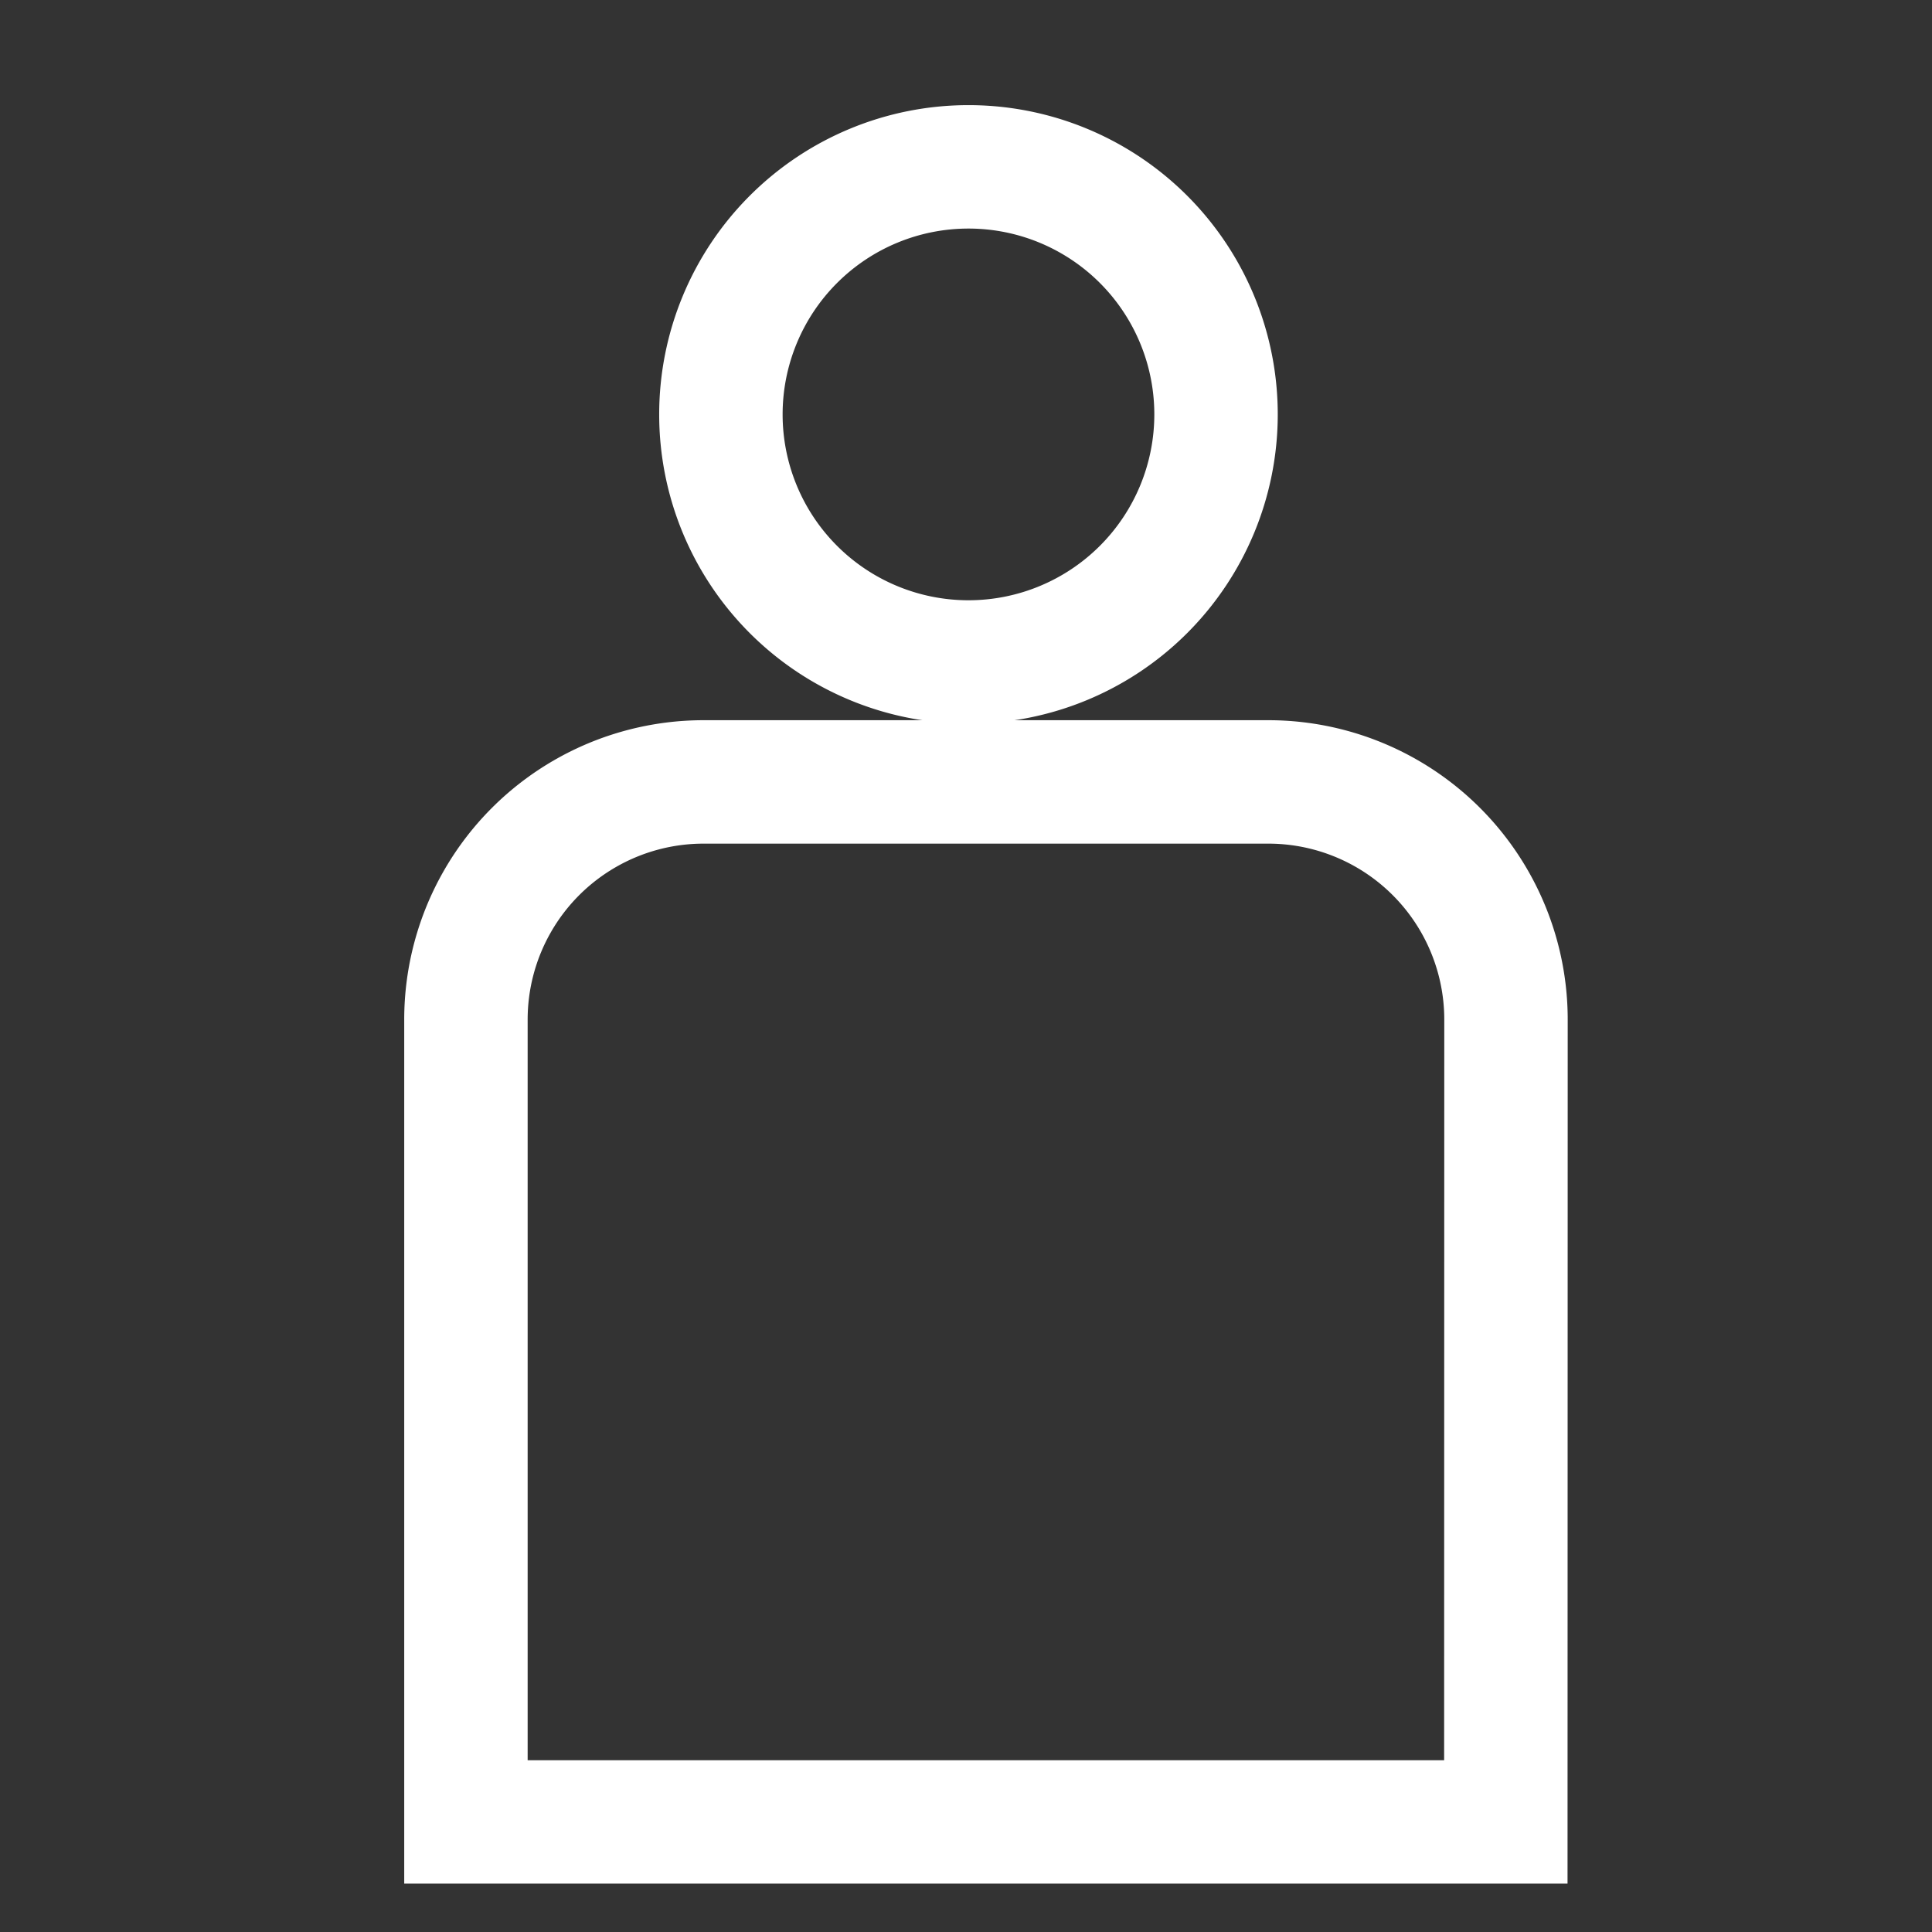 <svg xmlns="http://www.w3.org/2000/svg" xmlns:xlink="http://www.w3.org/1999/xlink" width="36" height="36" viewBox="0 0 36 36"><rect x="0" y="0" width="36" height="36" fill="#333333" stroke="none"/><defs><clipPath id="a"><rect width="36" height="36" fill="none"/></clipPath></defs><g clip-path="url(#a)"><path d="M47.558,36.549a4.613,4.613,0,1,1-4.615-4.613A4.612,4.612,0,0,1,47.558,36.549Z" transform="translate(-24.899 -28.827)" fill="none" stroke="#fff" stroke-miterlimit="10" stroke-width="2.3"/><path d="M50.577,70.109H31.2V55.16a4.429,4.429,0,0,1,4.43-4.43h10.52a4.429,4.429,0,0,1,4.43,4.43Z" transform="translate(-22.518 -36.16)" fill="none" stroke="#fff" stroke-miterlimit="10" stroke-width="2.3"/></g></svg>